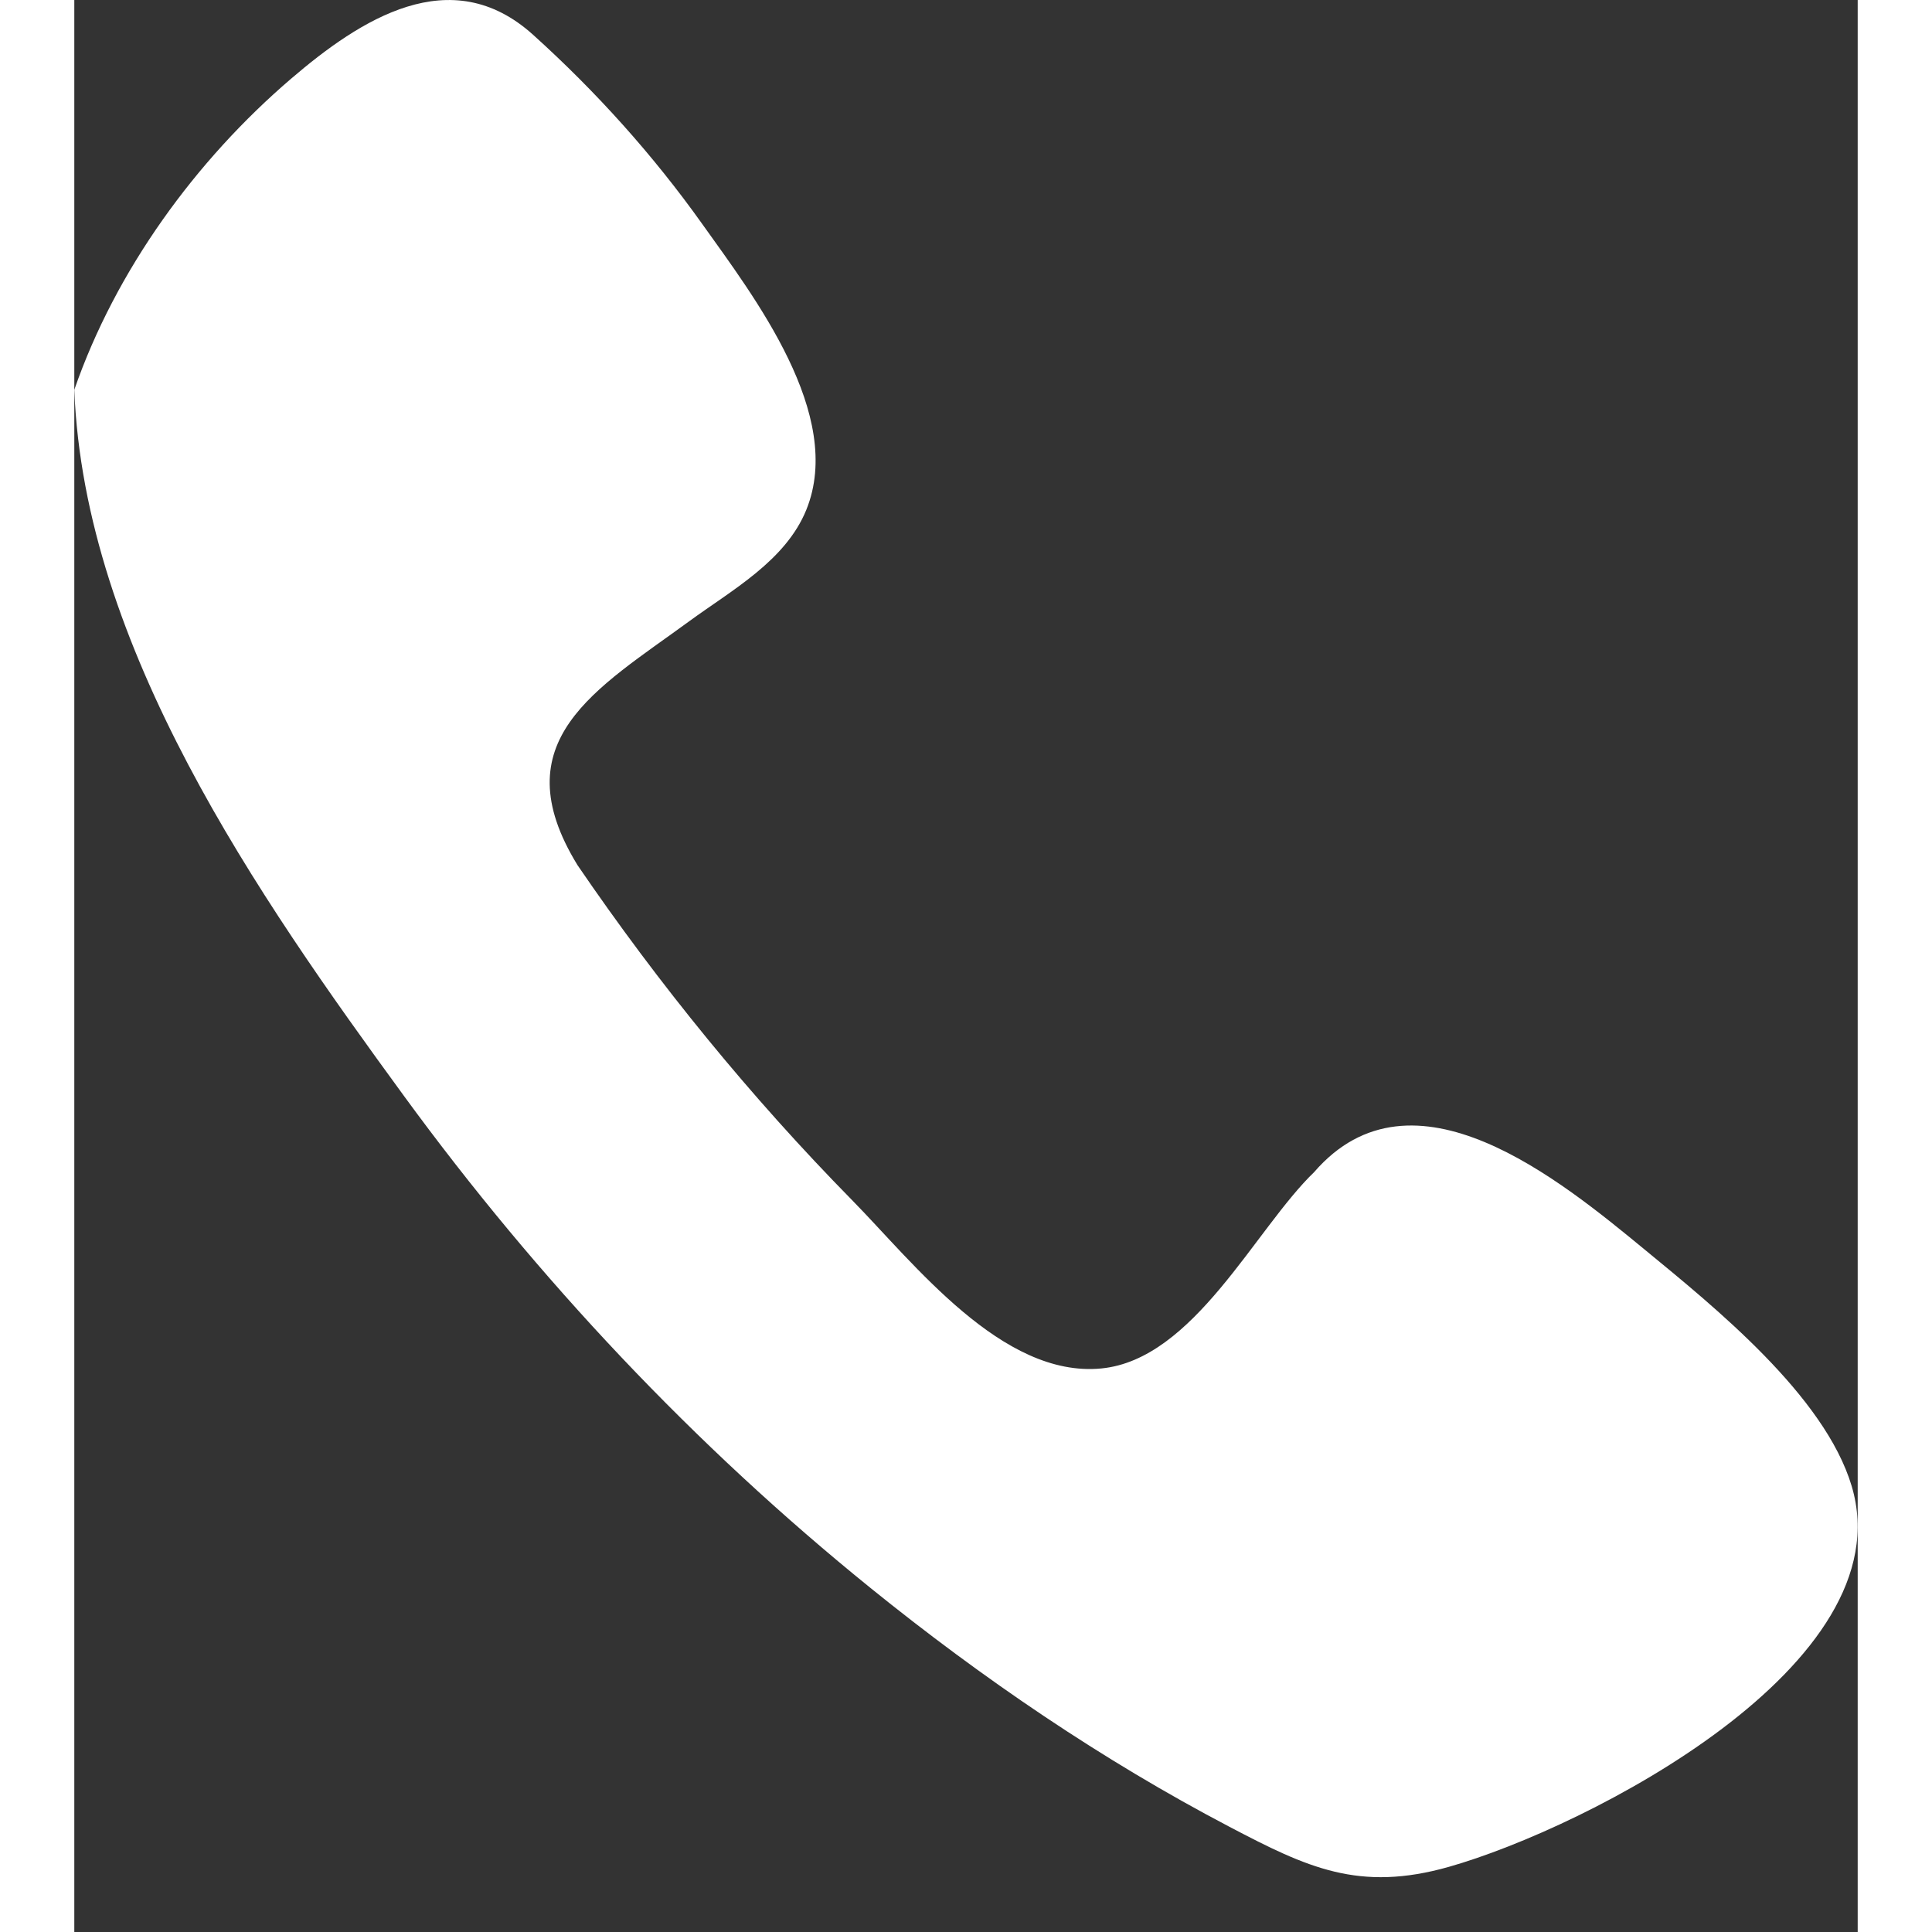 <?xml version="1.0" encoding="UTF-8"?>
<svg width="20px" height="20px" viewBox="0 0 24 26" version="1.1" xmlns="http://www.w3.org/2000/svg" xmlns:xlink="http://www.w3.org/1999/xlink">
    <rect x="0" y="0" width="24" height="26" fill="#333333" stroke="none"/>
    <!-- Generator: Sketch 53 (72520) - https://sketchapp.com -->
    <title>Fill 1</title>
    <desc>Created with Sketch.</desc>
    <g id="Page-1" stroke="none" stroke-width="1" fill="none" fill-rule="evenodd">
        <g id="Service" transform="translate(-398, -1689)" fill="#FFFFFF">
            <g id="Contact" transform="translate(0, 1561)">
                <path d="M398,133.245 C398.134,136.707 400.467,140.053 402.441,142.755 C404.239,145.216 406.345,147.454 408.716,149.371 C410.22,150.587 411.832,151.686 413.547,152.585 C414.588,153.131 415.287,153.467 416.499,153.123 C418.359,152.595 422.637,150.401 421.919,147.999 C421.555,146.781 420.071,145.588 419.133,144.816 C418,143.884 416.011,142.241 414.685,143.774 C413.89,144.54 413.067,146.295 411.821,146.416 C410.486,146.546 409.299,144.998 408.467,144.151 C407.103,142.763 405.869,141.25 404.772,139.643 C403.743,137.966 405.029,137.272 406.276,136.36 C406.847,135.942 407.572,135.548 407.851,134.861 C408.37,133.581 407.15,131.996 406.448,131.011 C405.787,130.083 405.019,129.23 404.174,128.468 C403.067,127.469 401.847,128.263 400.92,129.057 C399.634,130.158 398.558,131.636 398,133.245" id="Fill-1"></path>
            </g>
        </g>
    </g>
</svg>